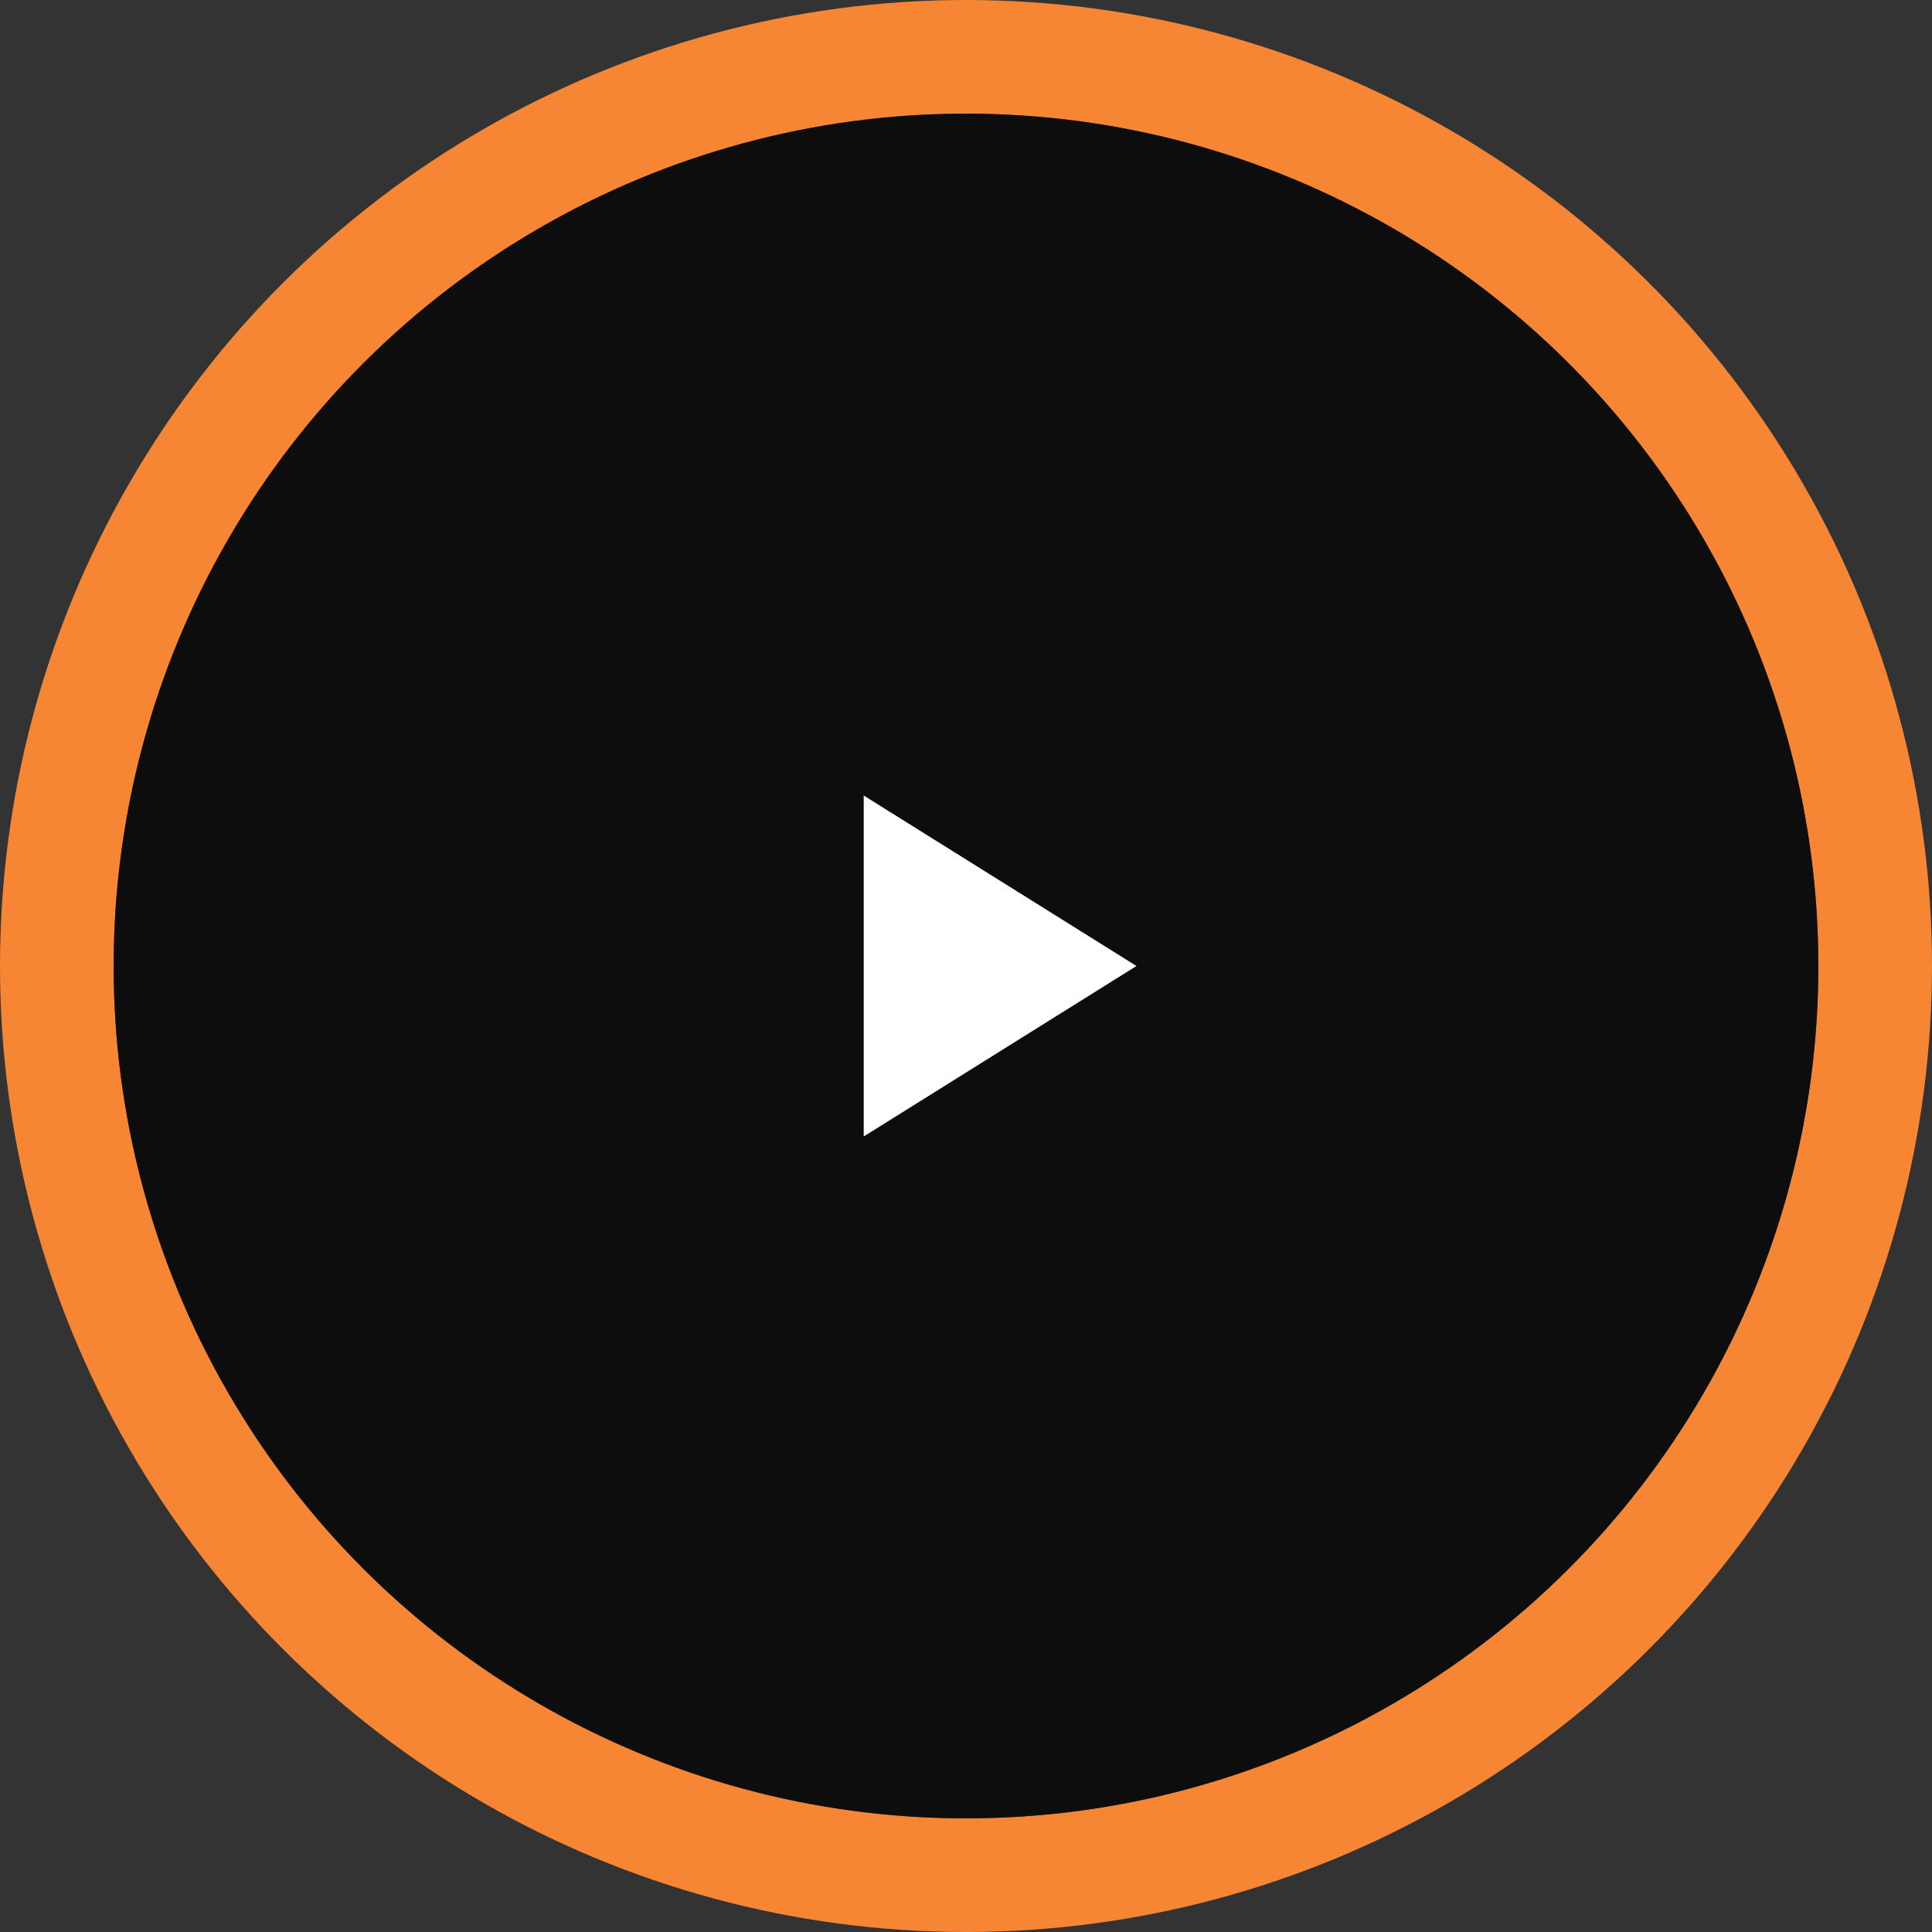 
<svg width="170px" height="170px" viewBox="0 0 170 170" version="1.1" xmlns="http://www.w3.org/2000/svg" xmlns:xlink="http://www.w3.org/1999/xlink">
    <rect x="0" y="0" width="170" height="170" fill="#333333" stroke="none"/>
    <!-- Generator: Sketch 51.2 (57519) - http://www.bohemiancoding.com/sketch -->
    <desc>Created with Sketch.</desc>
    <defs></defs>
    <g id="Donors" stroke="none" stroke-width="1" fill="none" fill-rule="evenodd">
        <g id="7---DONORS---ABOUT-DAFS---What-is-a-DAF?" transform="translate(-715, -1815)">
            <g id="Video" transform="translate(230, 1519)">
                <g id="box" transform="translate(120, 111)">
                    <g id="play" transform="translate(450, 270) scale(-1, 1) rotate(90) translate(-450, -270) translate(365, 185)">
                        <circle id="Oval" stroke="#F68634" stroke-width="10" cx="85" cy="85" r="80"></circle>
                        <circle id="Oval" fill="#000000" opacity="0.75" cx="85" cy="85" r="75"></circle>
                        <polygon id="Path-2" fill="#FFFFFF" transform="translate(85, 88) scale(1, -1) rotate(90) translate(-85, -88) " points="97 73 73 88 97 103"></polygon>
                    </g>
                </g>
            </g>
        </g>
    </g>
</svg>